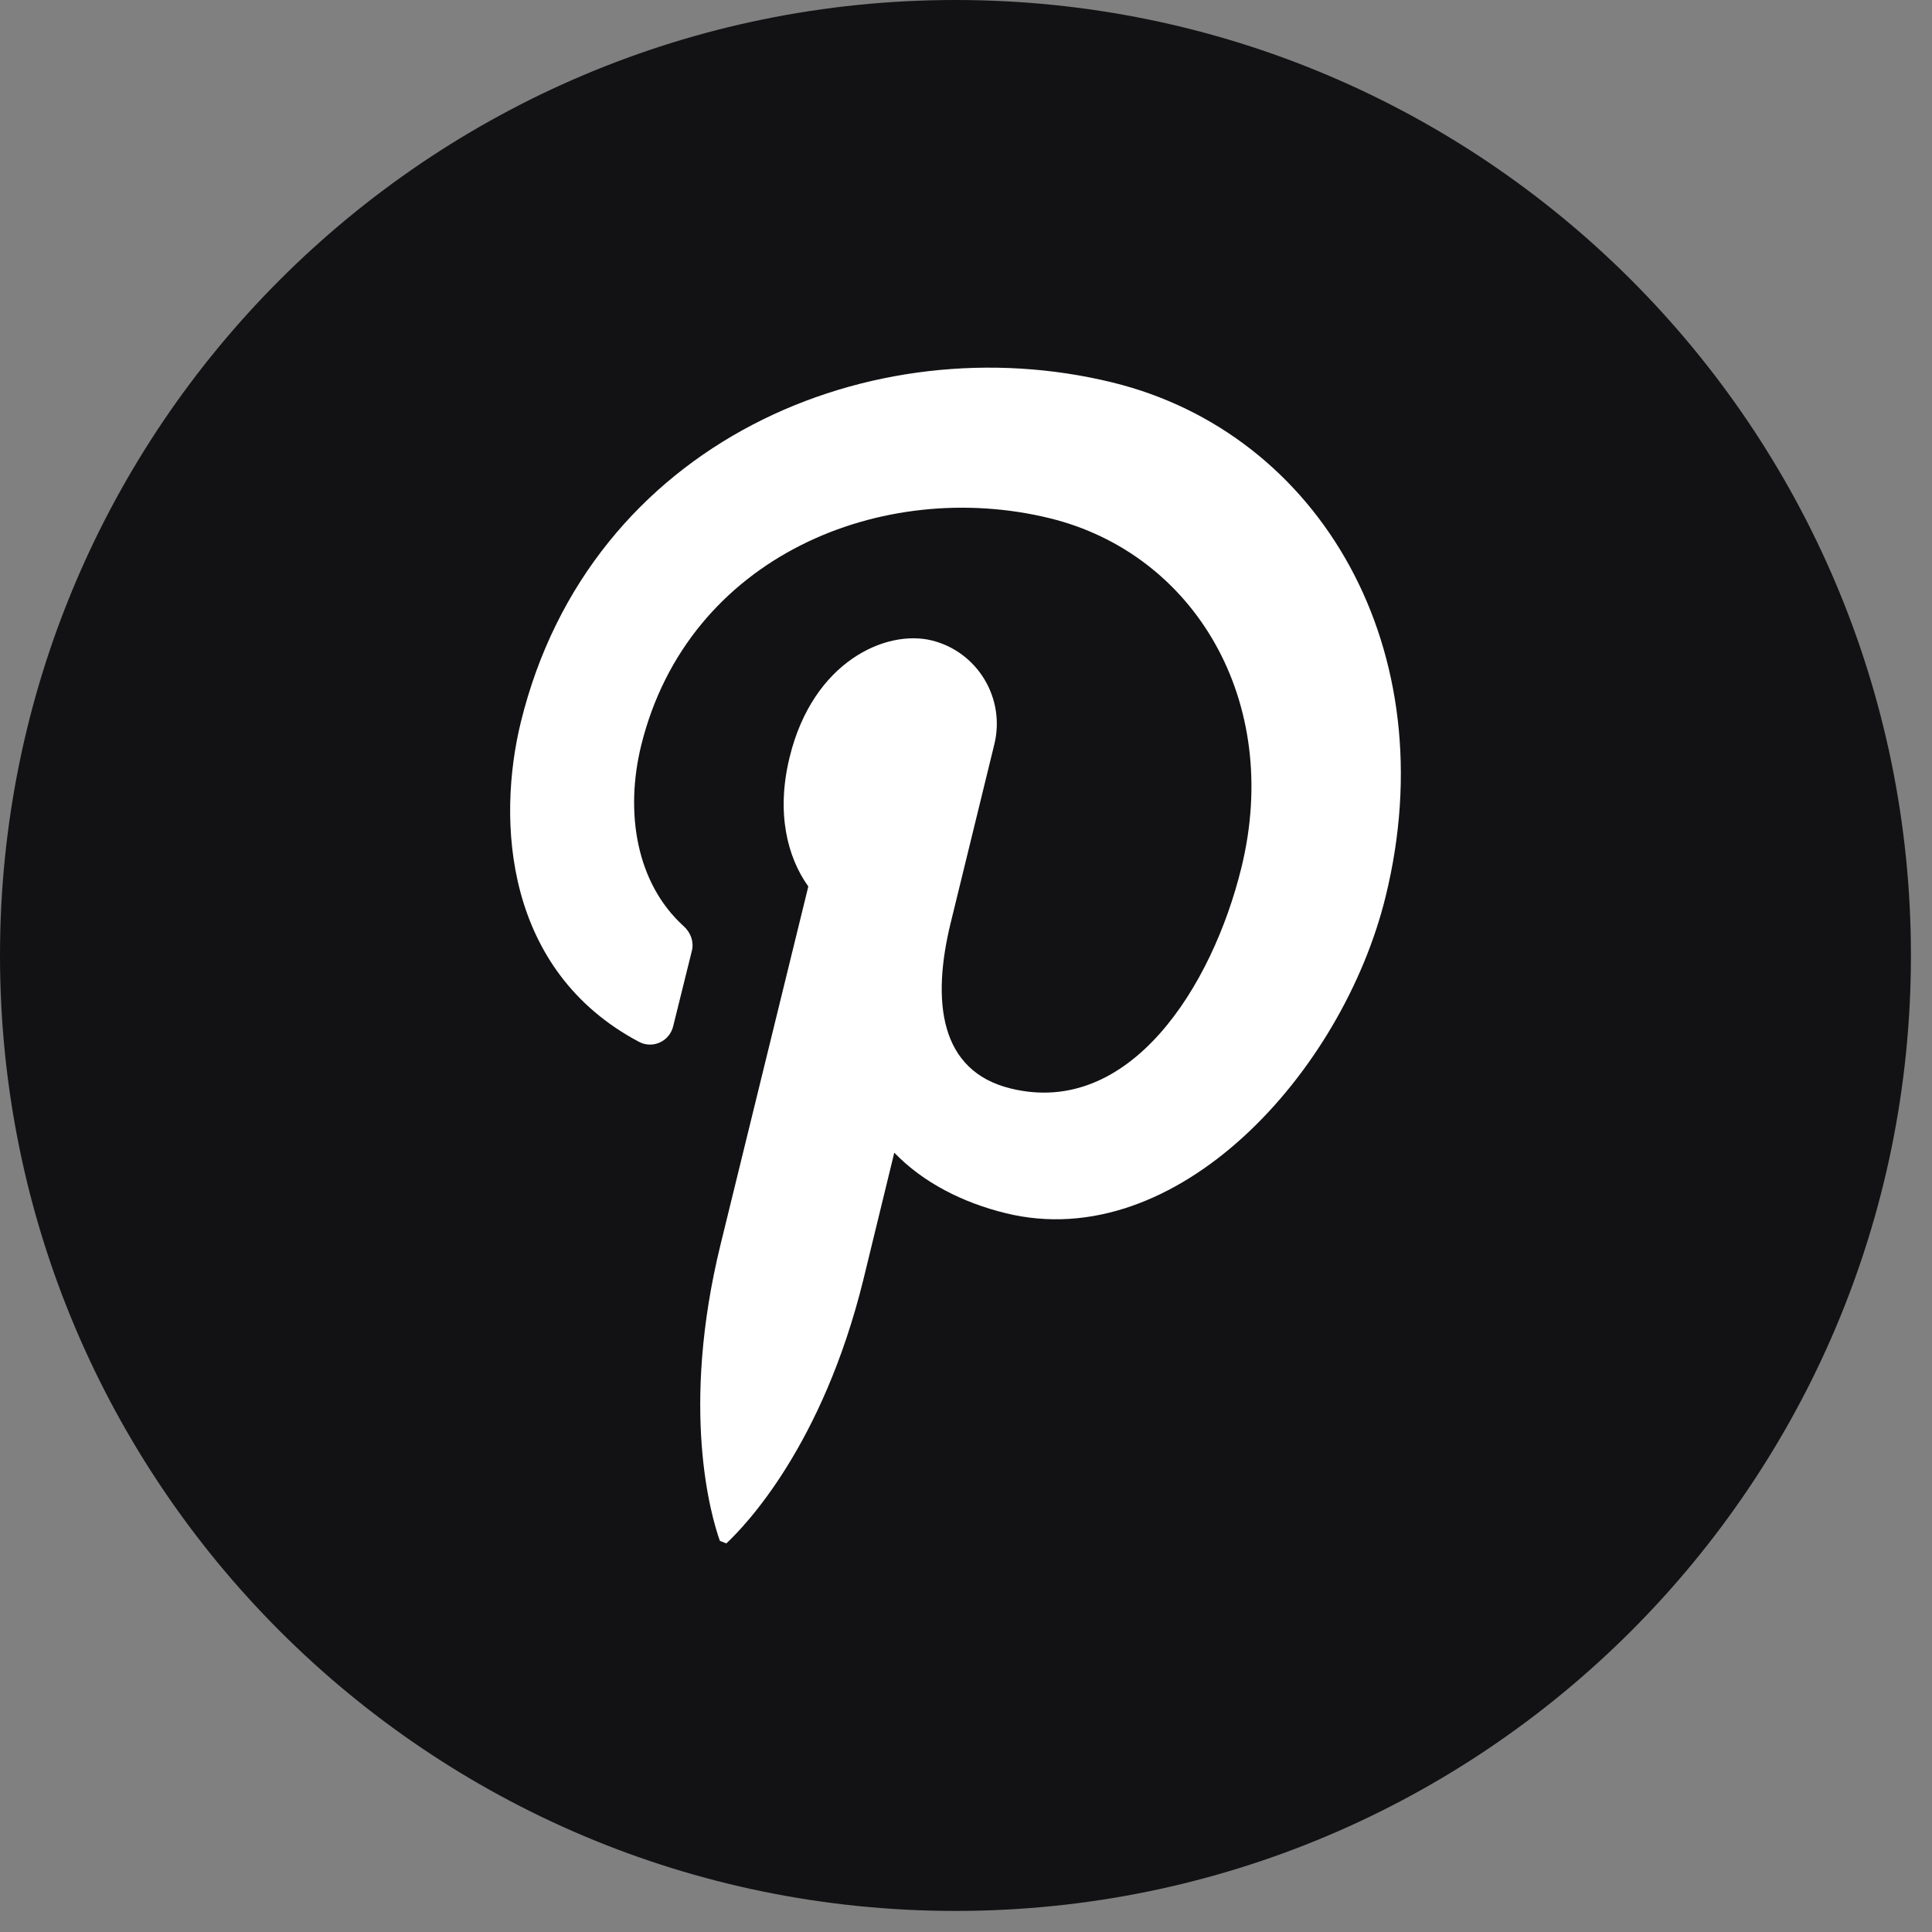 <?xml version="1.0" encoding="UTF-8"?>
<svg xmlns="http://www.w3.org/2000/svg" width="42" height="42" viewBox="0 0 42 42" fill="none">
  <rect x="0" y="0" width="42" height="42" fill="#808080" stroke="none"/>
  <path d="M41.542 20.771C41.542 32.243 32.243 41.542 20.771 41.542C9.299 41.542 0 32.243 0 20.771C0 9.299 9.299 0 20.771 0C32.243 0 41.542 9.299 41.542 20.771Z" fill="#121214"></path>
  <path d="M15.79 33.552C16.195 33.175 17.882 31.429 18.771 27.809L19.441 25.058C20.069 25.712 20.942 26.149 21.862 26.373C25.583 27.289 29.186 23.313 30.122 19.491C31.438 14.141 28.707 9.421 24.182 8.314C18.971 7.036 12.824 9.581 11.323 15.696C10.796 17.846 10.972 21.098 13.888 22.647C14.186 22.807 14.553 22.642 14.634 22.311L15.044 20.656C15.086 20.465 15.011 20.267 14.863 20.135C13.825 19.193 13.585 17.655 13.937 16.212C14.953 12.076 19.206 10.378 22.825 11.267C25.965 12.039 27.876 15.243 26.987 18.862C26.353 21.449 24.559 24.297 21.973 23.663C20.424 23.286 20.248 21.769 20.669 20.054L21.616 16.18C21.861 15.179 21.25 14.168 20.254 13.922C19.254 13.678 17.673 14.386 17.167 16.456C16.869 17.664 17.114 18.632 17.572 19.271L15.666 27.047C14.787 30.629 15.452 32.945 15.65 33.498" fill="white"></path>
</svg>
